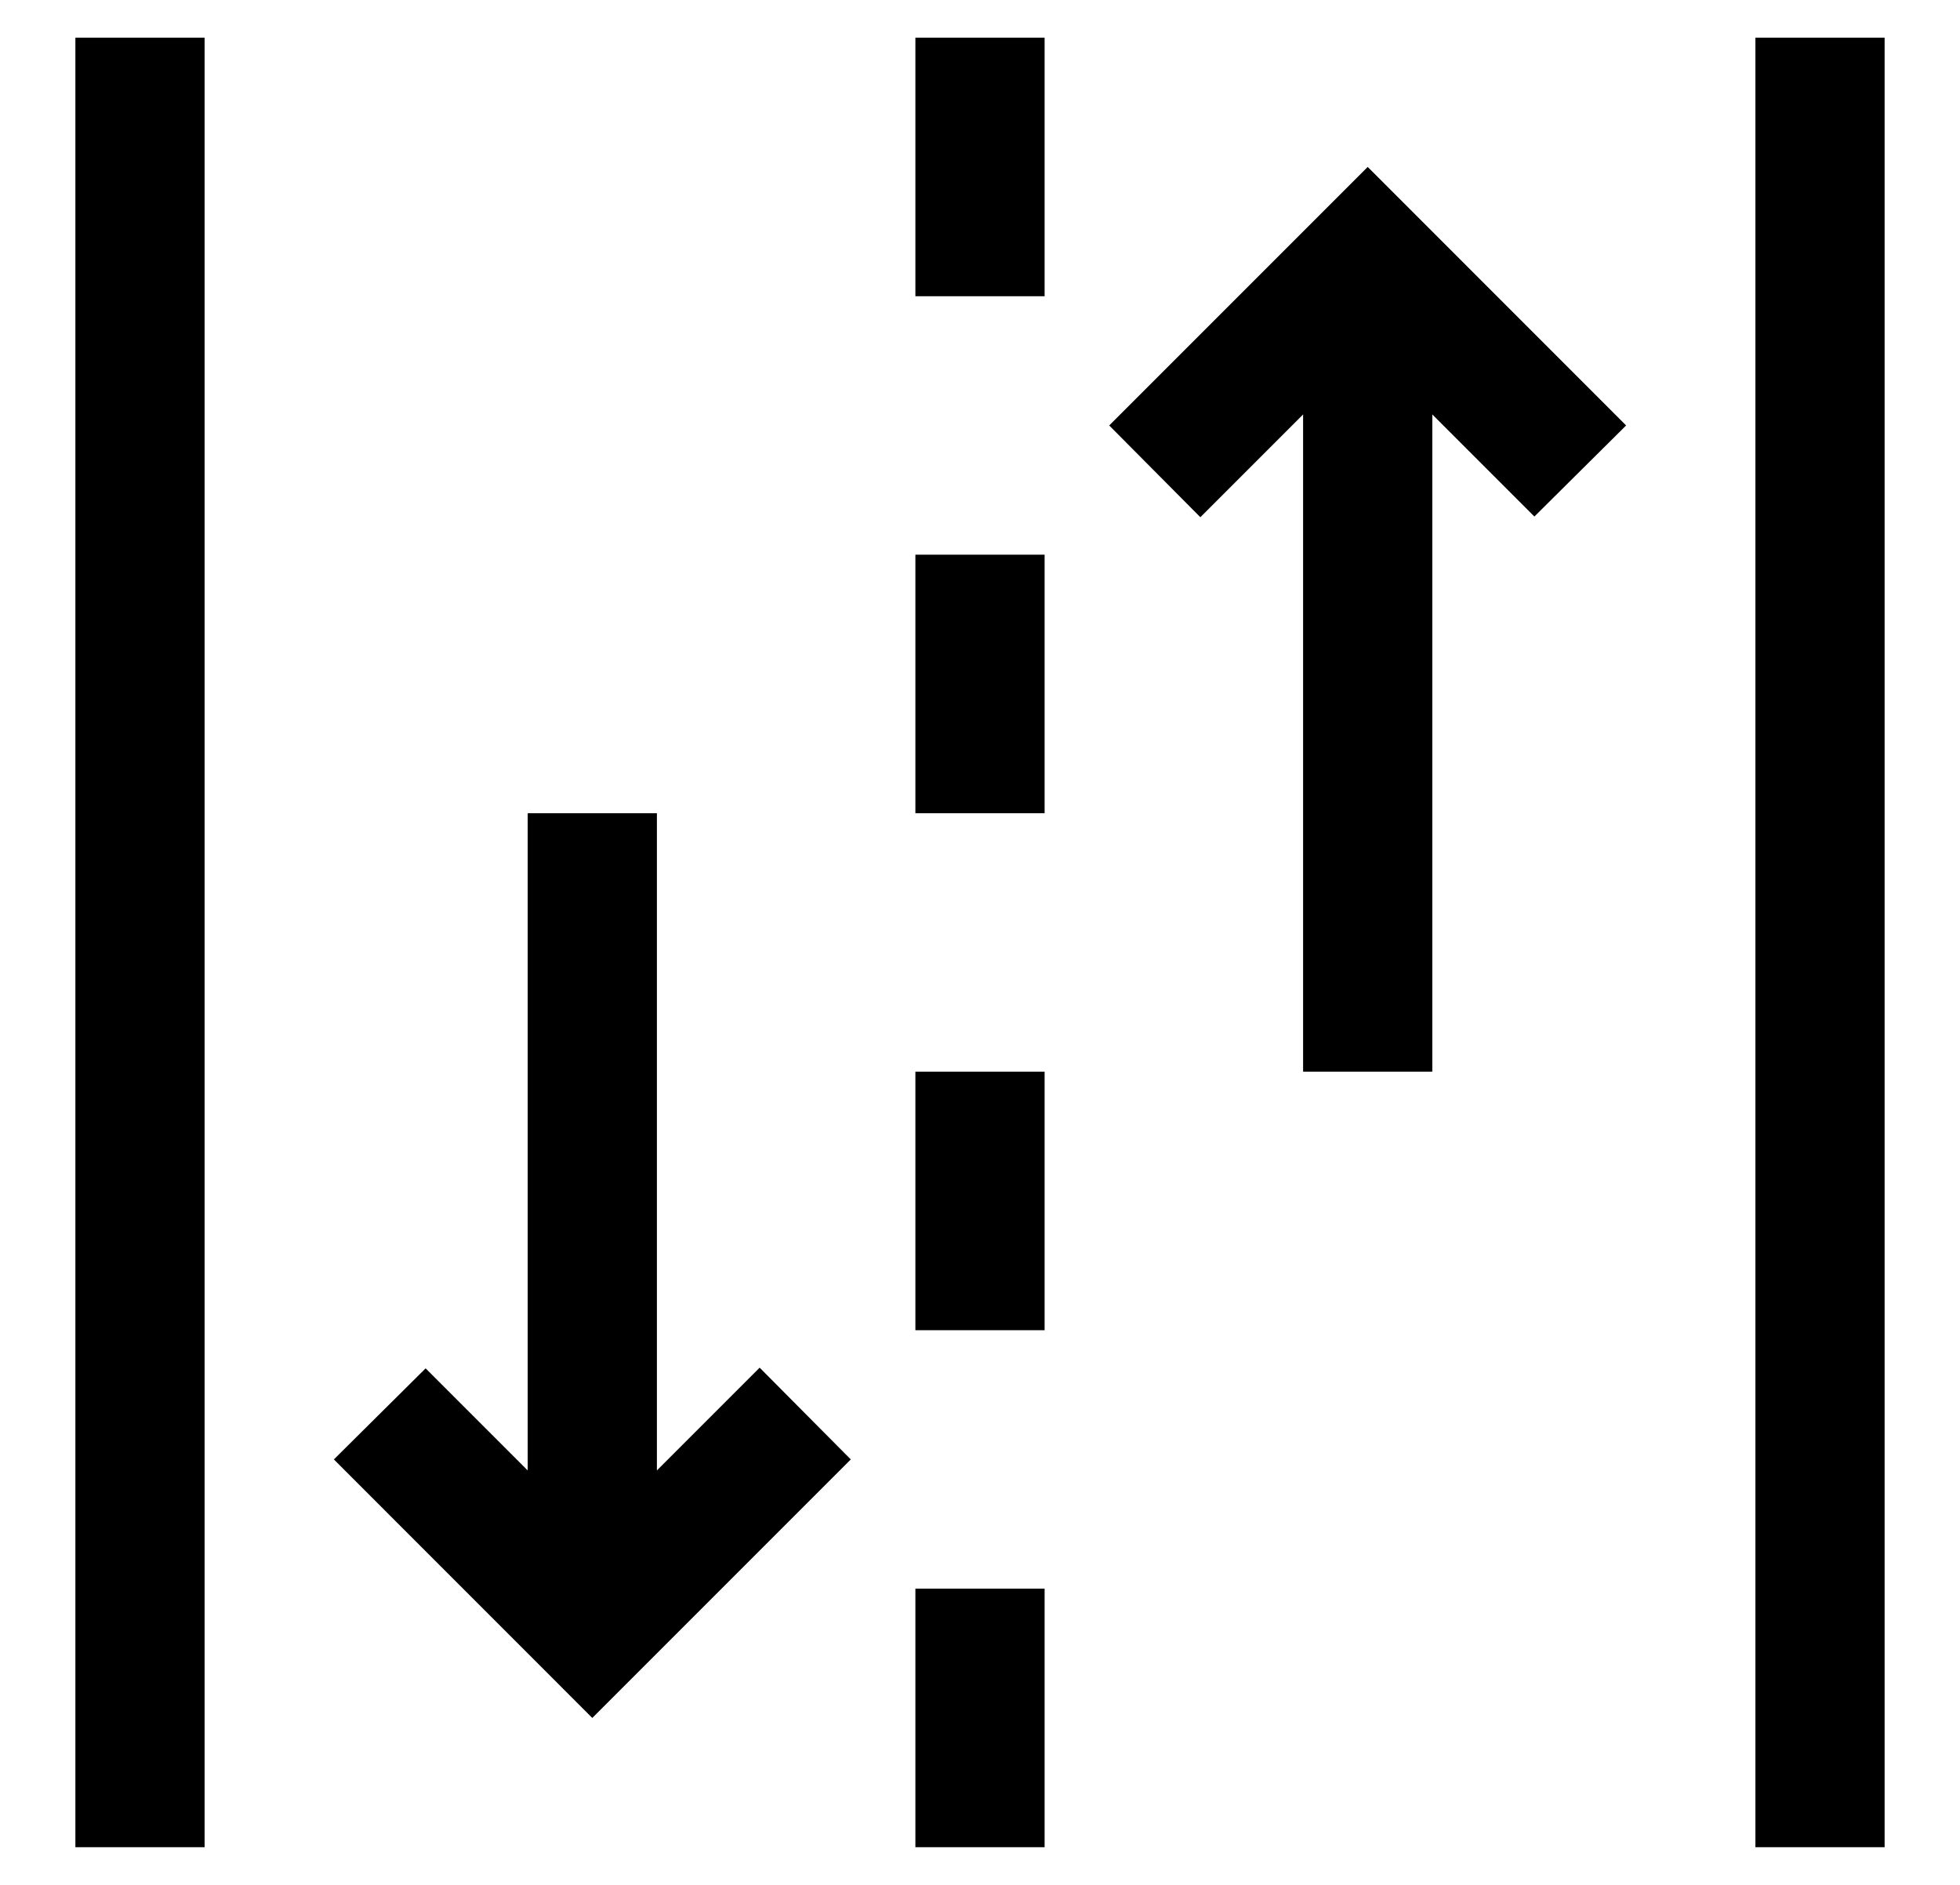 <svg width="26" height="25" viewBox="0 0 26 25" fill="none" xmlns="http://www.w3.org/2000/svg">
<g clip-path="url(#clip0_2_2370)">
<path d="M21.571 5.643L18.143 2.214L14.714 5.643L15.923 6.86L17.286 5.497V14.214H19V5.497L20.354 6.851L21.571 5.643ZM10.077 18.14L8.714 19.503V10.786H7V19.503L5.646 18.149L4.429 19.357L7.857 22.786L11.286 19.357L10.077 18.14ZM1 0.5H2.714V24.5H1V0.5ZM23.286 0.5H25V24.5H23.286V0.5ZM12.143 0.5H13.857V3.929H12.143V0.5ZM12.143 7.357H13.857V10.786H12.143V7.357ZM12.143 14.214H13.857V17.643H12.143V14.214ZM12.143 21.071H13.857V24.5H12.143V21.071Z" fill="black"/>
</g>
<defs>
<clipPath id="clip0_2_2370">
<rect width="26" height="24" fill="white" transform="translate(0 0.5)"/>
</clipPath>
</defs>
</svg>
